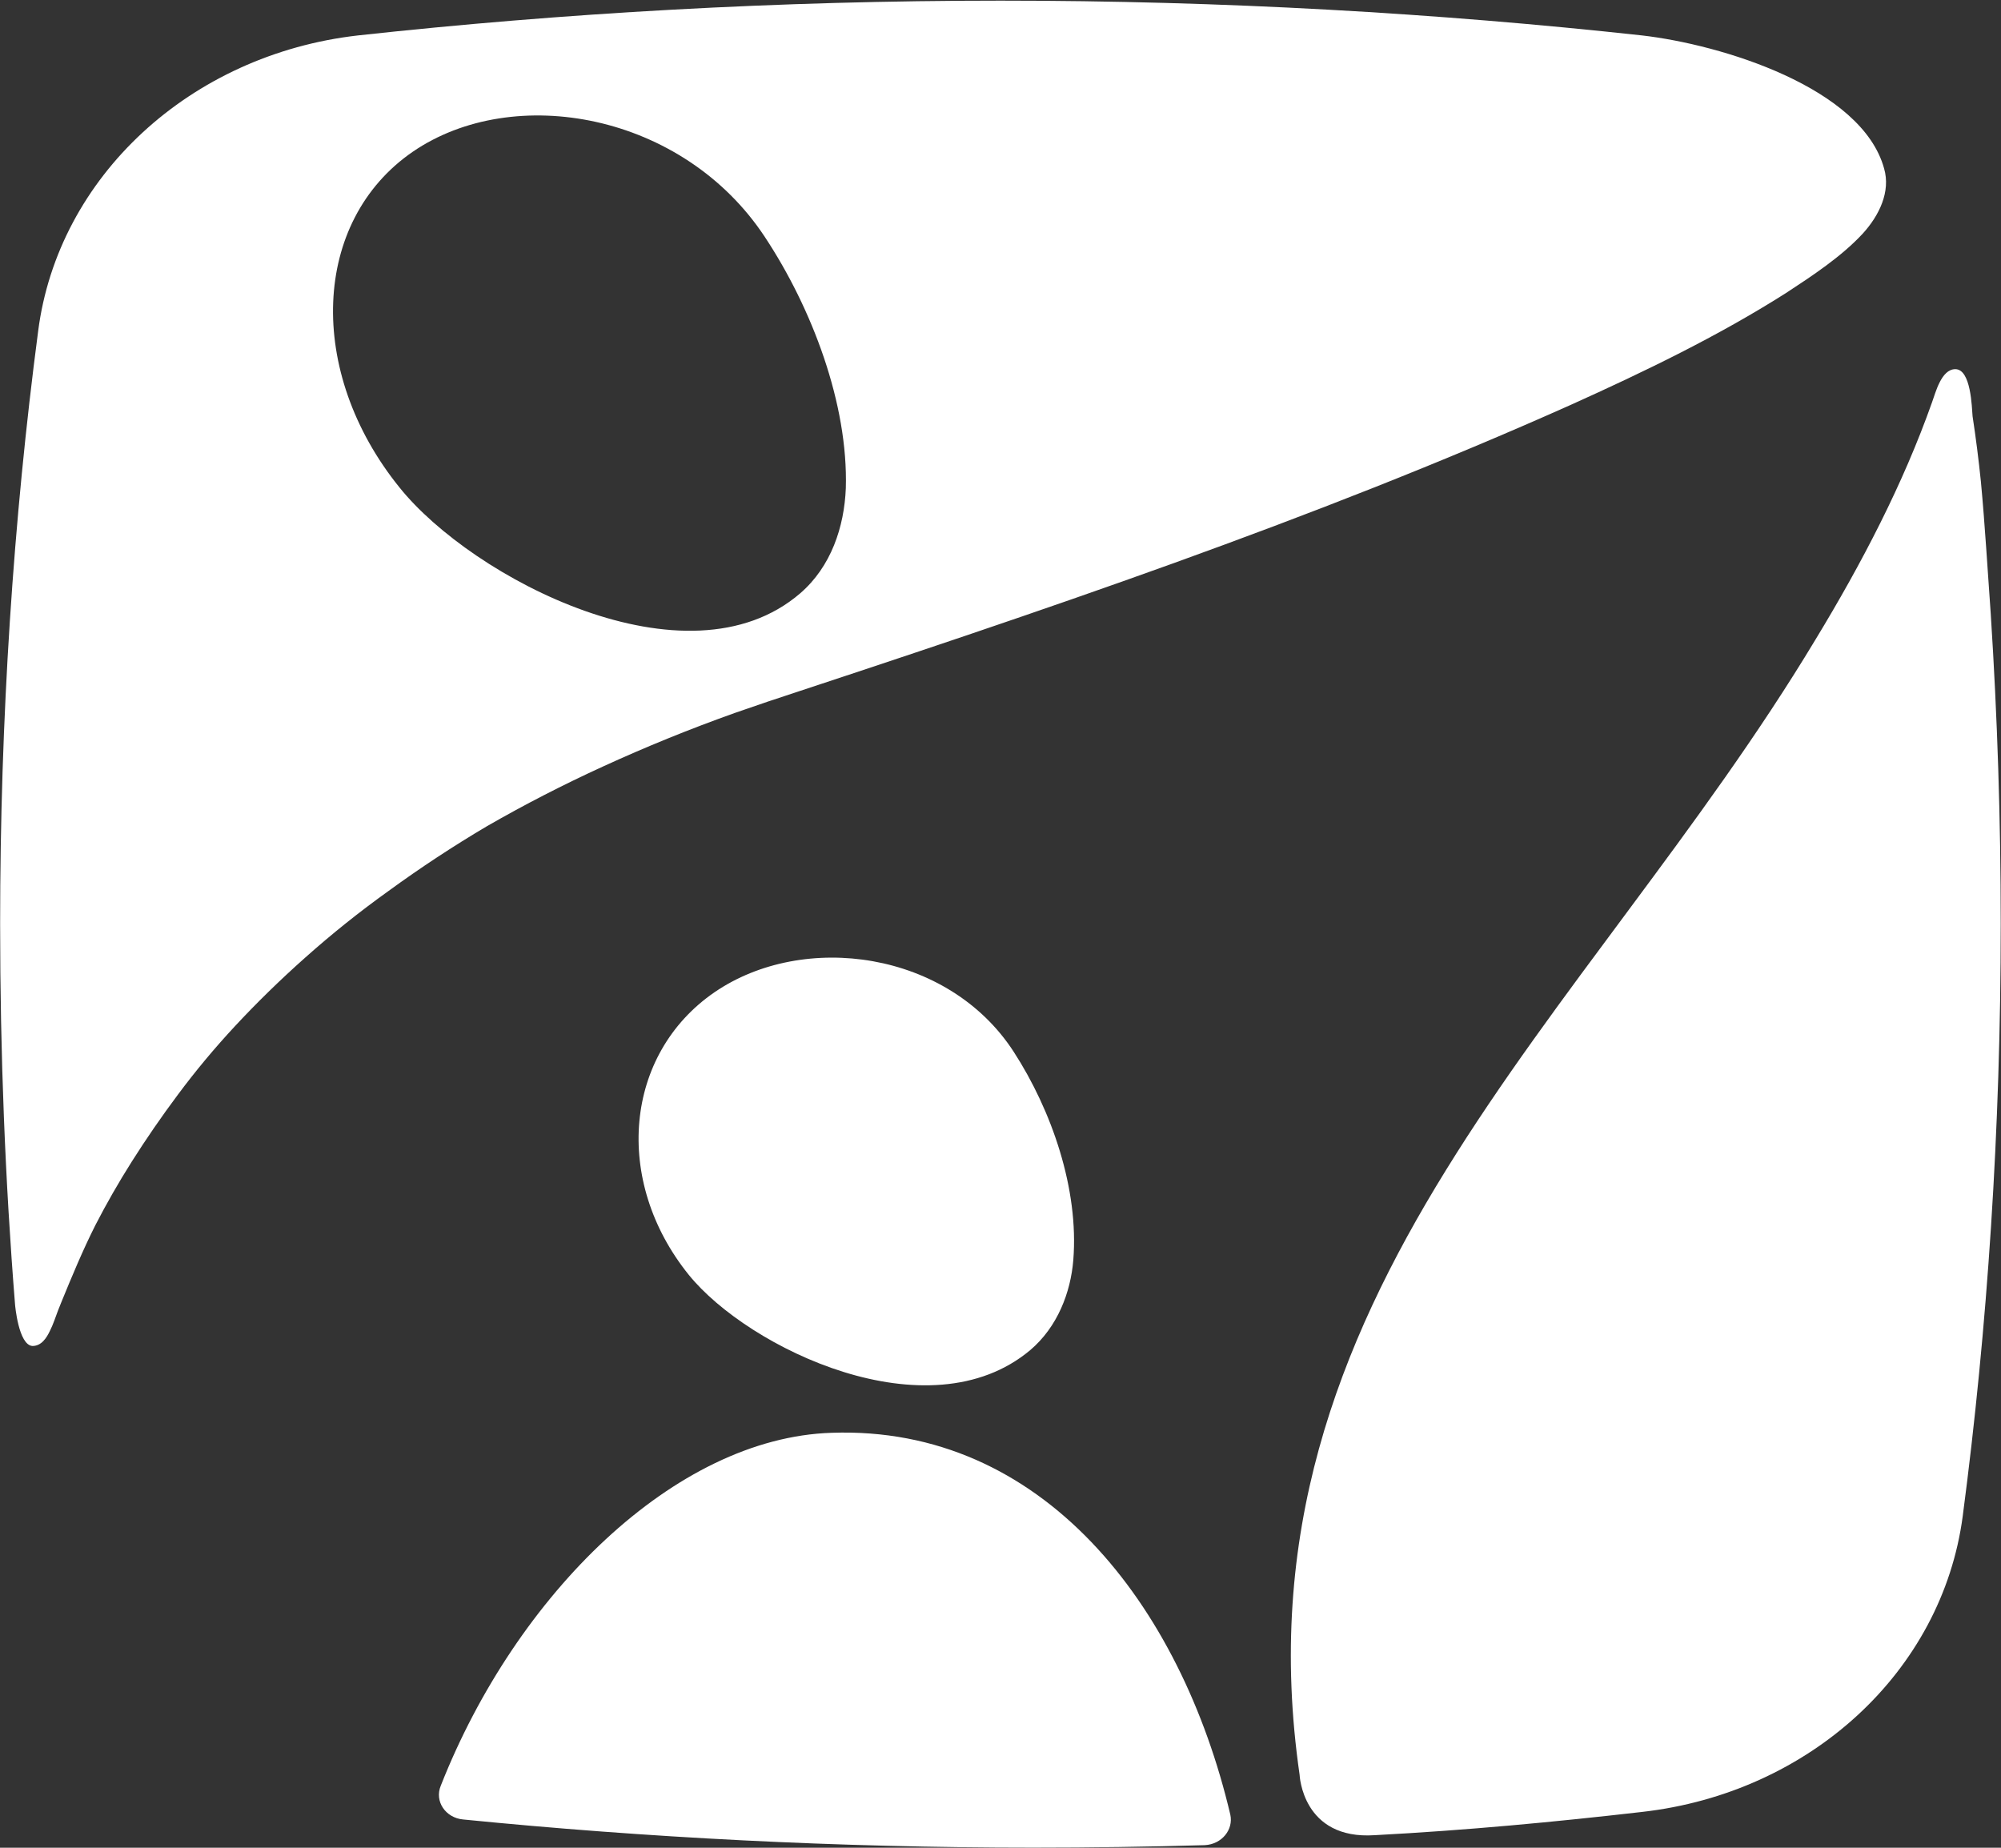 <svg version="1.2" xmlns="http://www.w3.org/2000/svg" viewBox="0 0 1542 1424" width="1542" height="1424">
	<rect x="0" y="0" width="1542" height="1424" fill="#333333" stroke="none"/>
	<title>LOUP</title>
	<style>
		.s0 { fill: #ffffff } 
	</style>
	<path id="Path 6711" fill-rule="evenodd" class="s0" d="m38.4 1025.8c-2.5 5.2-6.4 11.5-13.4 11.5-10.8-0.7-13.4-31.9-13.4-31.9-7.6-94.8-11.5-193-11.5-293.5 0-158 10.2-311.5 29.3-456.7 15.3-119.1 117.3-213.2 246.5-227.9 157.4-17.2 323.8-26.8 495.1-26.8 171.3 0 336.9 9.6 494.3 26.8 61.2 7 169.4 40.1 186.6 102.5 5.2 17.8-3.7 36.3-16.5 50.3-16.5 17.8-38.9 32.5-59.2 45.8-52.3 33.2-108.9 60.5-165.7 86.1-199.4 89.1-409.6 159.7-618.5 228.6l-25.6 8.8q-52.2 18.6-101.9 41.4-45.9 21-89.2 45.9-38.9 23-75.7 49.8-33.8 24.2-64.4 51.5-28.7 25.5-54.1 52.8-23.7 25.5-44 52.8-19.1 25.6-35.6 51.7-15.3 24.2-28.1 49.1c-9.6 19.1-17.8 38.8-26.1 59.1q-1.4 3.3-2.6 6.5c-1.9 5-3.7 10.7-6.3 15.8zm613.4-649.6c1.9-64.9-26.1-138.7-62.4-193.6-63-95.5-193.6-119-271.4-65.6-77.7 53.5-82.2 169.4-10.2 258.6 56.1 70 221.8 156.6 308.9 81.6 23.7-20.5 33.9-51 35.1-81zm296.3 1022.3c2.5 11.4-6.4 22.8-19.7 23.5q-65.7 1.9-132 1.9c-151.6 0-298.7-7.7-439.5-21.7-13.5-1.2-22.3-14-17.2-26.1 57.9-147.1 180.3-268.1 301.2-271.9 162-5.7 268.9 131.8 307.2 294.3zm53.4-30.7c-53.4-368.7 221.8-582.7 397.6-875 35.6-58.6 67.5-119.8 89.8-182.9 2.6-6.9 7-25.4 17.9-25.4 12.1 0 12.7 29.3 13.3 36.3q3.8 24.9 6.4 50.3c3.2 33.8 5.1 67.5 7.6 102q7.7 119.1 7.7 238.8c0 158.5-10.2 311.4-29.3 456.6-15.9 119.7-117.8 213.3-247.2 227.9-66.9 7.7-135.7 14.2-205.8 17.9-56 3.8-58-46.5-58-46.5zm-174.4-396.7c-2 24.8-12.1 51.5-33.2 69.4-78.3 65.6-217.2-1.3-263.1-58-58.6-72.6-49.6-170.1 19.8-217.8 68.7-47.1 180.2-31.9 230.6 45.9 29.2 45.1 50.3 105.7 45.9 160.5z"/>
</svg>